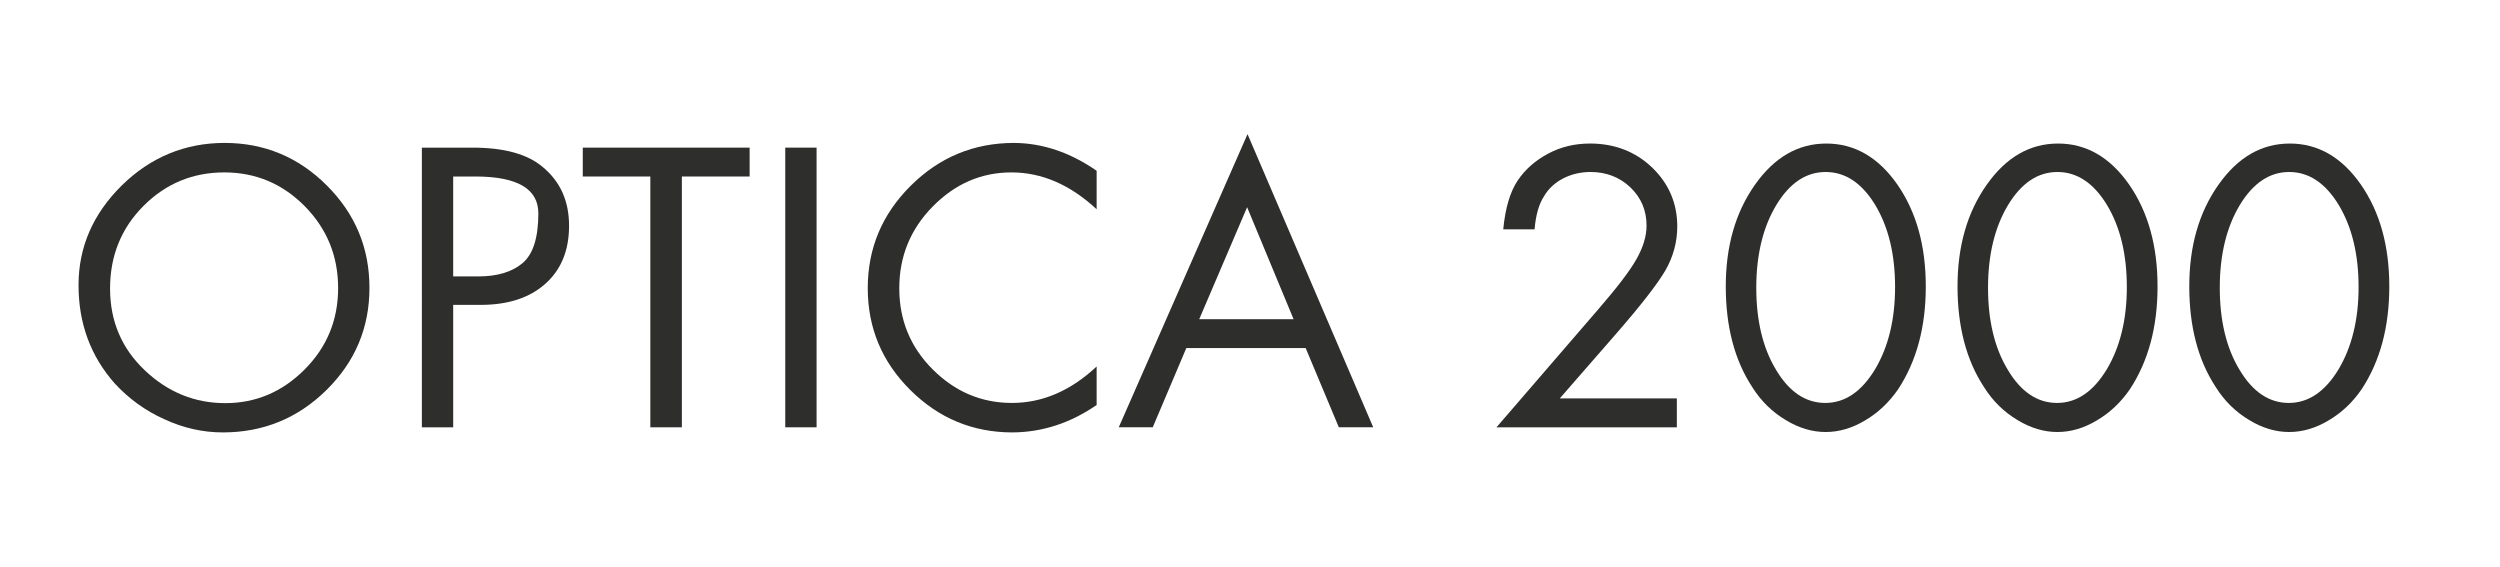 <?xml version="1.0" encoding="UTF-8"?>
<svg id="Capa_1" xmlns="http://www.w3.org/2000/svg" version="1.1" viewBox="0 0 5581.65 1264.89">
  <!-- Generator: Adobe Illustrator 29.2.1, SVG Export Plug-In . SVG Version: 2.1.0 Build 116)  -->
  <defs>
    <style>
      .st0 {
        fill: #2e2e2d;
      }
    </style>
  </defs>
  <path class="st0" d="M501.7,319.1c88.22,0,164.55,31.54,228.09,95.07,63.54,63.54,95.07,139.41,95.07,228.56s-32,165.01-95.99,228.09c-63.99,63.08-141.24,94.62-231.29,94.62-44.34,0-87.76-9.6-130.27-29.25-42.97-19.2-79.99-46.17-111.53-80.45-53.48-60.79-80.45-133.47-80.45-218.95s32.45-159.54,96.9-223.08c64.45-63.08,141.24-94.62,229.46-94.62ZM500.78,384.92c-69.93,0-130.27,24.68-180.09,74.51-49.82,49.82-74.96,111.53-74.96,184.68s26.05,133.93,77.7,182.84c51.65,48.91,111.53,73.13,179.64,73.13s127.07-25.14,176.89-74.96c49.82-49.82,74.96-110.62,74.96-181.92s-24.68-132.12-74.51-182.85c-49.82-50.28-109.7-75.42-179.64-75.42Z"/>
  <path class="st0" d="M1011.81,680.68v273.34h-69.93V329.62h113.36c70.85,0,123.41,14.63,157.24,43.88,38.85,32.45,58.05,75.88,58.05,130.73s-17.83,98.29-53.02,129.37c-35.2,31.54-83.65,47.08-144.44,47.08h-61.25ZM1201.95,476.34c0-54.39-46.17-81.82-138.5-82.28h-51.65v223.08h56.22c42.51,0,75.42-10.06,98.73-29.73,23.31-19.65,35.2-56.68,35.2-111.07Z"/>
  <path class="st0" d="M1522.37,394.07v559.95h-70.39V394.07h-150.84v-64.45h372.53v64.45h-151.3Z"/>
  <path class="st0" d="M1823.14,329.62v624.4h-69.93V329.62h69.93Z"/>
  <path class="st0" d="M2448.43,467.2c-58.96-54.85-122.5-82.28-190.15-82.28s-126.16,25.6-175.98,76.33c-49.82,50.74-74.51,111.53-74.51,182.4s24.68,131.18,74.51,181.01c49.82,49.82,108.79,74.96,176.89,74.96s131.18-26.97,189.23-81.36v85.93c-58.96,40.68-121.59,60.79-187.86,61.25-88.68,0-164.55-31.54-228.09-94.62-63.54-63.08-95.07-138.95-95.07-227.63s32-165.03,95.99-228.56c63.99-63.54,140.78-95.53,230.83-95.53,63.54.46,124.78,21.03,184.21,62.16v85.93Z"/>
  <path class="st0" d="M2915.12,777.12h-266.48l-74.96,176.89h-75.88l287.51-654.57,280.65,654.57h-76.79l-74.05-176.89ZM2888.15,712.67l-103.76-250.05-106.96,250.05h210.72Z"/>
  <path class="st0" d="M3743.82,889.57v64.45h-402.69l226.72-262.83c41.59-47.99,70.39-85.48,85.48-112.01,15.08-26.51,22.85-51.65,22.85-75.42,0-33.82-11.88-62.16-36.11-85.48-24.23-22.85-53.94-34.28-89.13-34.28-43.88,0-84.1,20.11-103.76,54.39-11.43,17.37-18.28,42.05-21.03,73.59h-69.93c4.57-47.99,15.54-84.1,32.45-109.24,16.91-25.14,39.77-44.79,68.11-59.88,28.34-15.08,59.42-22.4,93.25-22.4,54.85,0,101.02,17.83,138.5,53.48,37.48,36.11,56.22,79.99,56.22,131.64,0,34.28-8.68,66.73-26.05,97.38-17.83,30.62-53.94,77.25-108.79,140.33l-127.53,146.27h261.45Z"/>
  <path class="st0" d="M4077.49,320.47c63.08,0,116.1,30.62,158.61,91.42,42.51,61.25,63.54,137.13,63.54,227.65s-20.57,166.84-61.71,229.46c-20.11,29.25-44.79,52.57-73.59,69.48-28.8,17.37-58.51,26.05-88.22,26.05s-59.88-8.68-89.59-26.97c-29.71-17.83-54.85-42.05-74.51-73.59-39.31-59.88-58.96-134.84-58.96-224.43s21.48-165.03,64.91-226.73c43.42-61.71,96.45-92.33,159.52-92.33ZM4076.12,384.01c-43.88,0-80.45,24.68-110.16,73.59-29.71,49.37-44.79,111.07-44.79,184.68s14.63,134.84,44.34,183.75c29.25,48.91,65.82,73.59,109.7,73.59s80.9-25.14,111.07-74.96c29.71-49.82,44.79-111.07,44.79-183.75s-14.63-133.95-44.34-183.31c-29.71-48.91-66.73-73.59-110.62-73.59Z"/>
  <path class="st0" d="M4594.92,320.47c63.08,0,116.1,30.62,158.61,91.42,42.51,61.25,63.54,137.13,63.54,227.65s-20.57,166.84-61.71,229.46c-20.11,29.25-44.79,52.57-73.59,69.48-28.8,17.37-58.51,26.05-88.22,26.05s-59.88-8.68-89.59-26.97c-29.71-17.83-54.85-42.05-74.51-73.59-39.31-59.88-58.96-134.84-58.96-224.43s21.48-165.03,64.91-226.73c43.42-61.71,96.45-92.33,159.52-92.33ZM4593.55,384.01c-43.88,0-80.45,24.68-110.16,73.59-29.71,49.37-44.79,111.07-44.79,184.68s14.63,134.84,44.34,183.75c29.25,48.91,65.82,73.59,109.7,73.59s80.9-25.14,111.07-74.96c29.71-49.82,44.79-111.07,44.79-183.75s-14.63-133.95-44.34-183.31c-29.71-48.91-66.73-73.59-110.62-73.59Z"/>
  <path class="st0" d="M5112.34,320.47c63.08,0,116.1,30.62,158.61,91.42,42.51,61.25,63.54,137.13,63.54,227.65s-20.57,166.84-61.71,229.46c-20.11,29.25-44.79,52.57-73.59,69.48-28.8,17.37-58.51,26.05-88.22,26.05s-59.88-8.68-89.59-26.97c-29.71-17.83-54.85-42.05-74.51-73.59-39.31-59.88-58.96-134.84-58.96-224.43s21.48-165.03,64.91-226.73c43.42-61.71,96.45-92.33,159.52-92.33ZM5110.97,384.01c-43.88,0-80.45,24.68-110.16,73.59-29.71,49.37-44.79,111.07-44.79,184.68s14.63,134.84,44.34,183.75c29.25,48.91,65.82,73.59,109.7,73.59s80.9-25.14,111.07-74.96c29.71-49.82,44.79-111.07,44.79-183.75s-14.63-133.95-44.34-183.31c-29.71-48.91-66.73-73.59-110.62-73.59Z"/>
</svg>